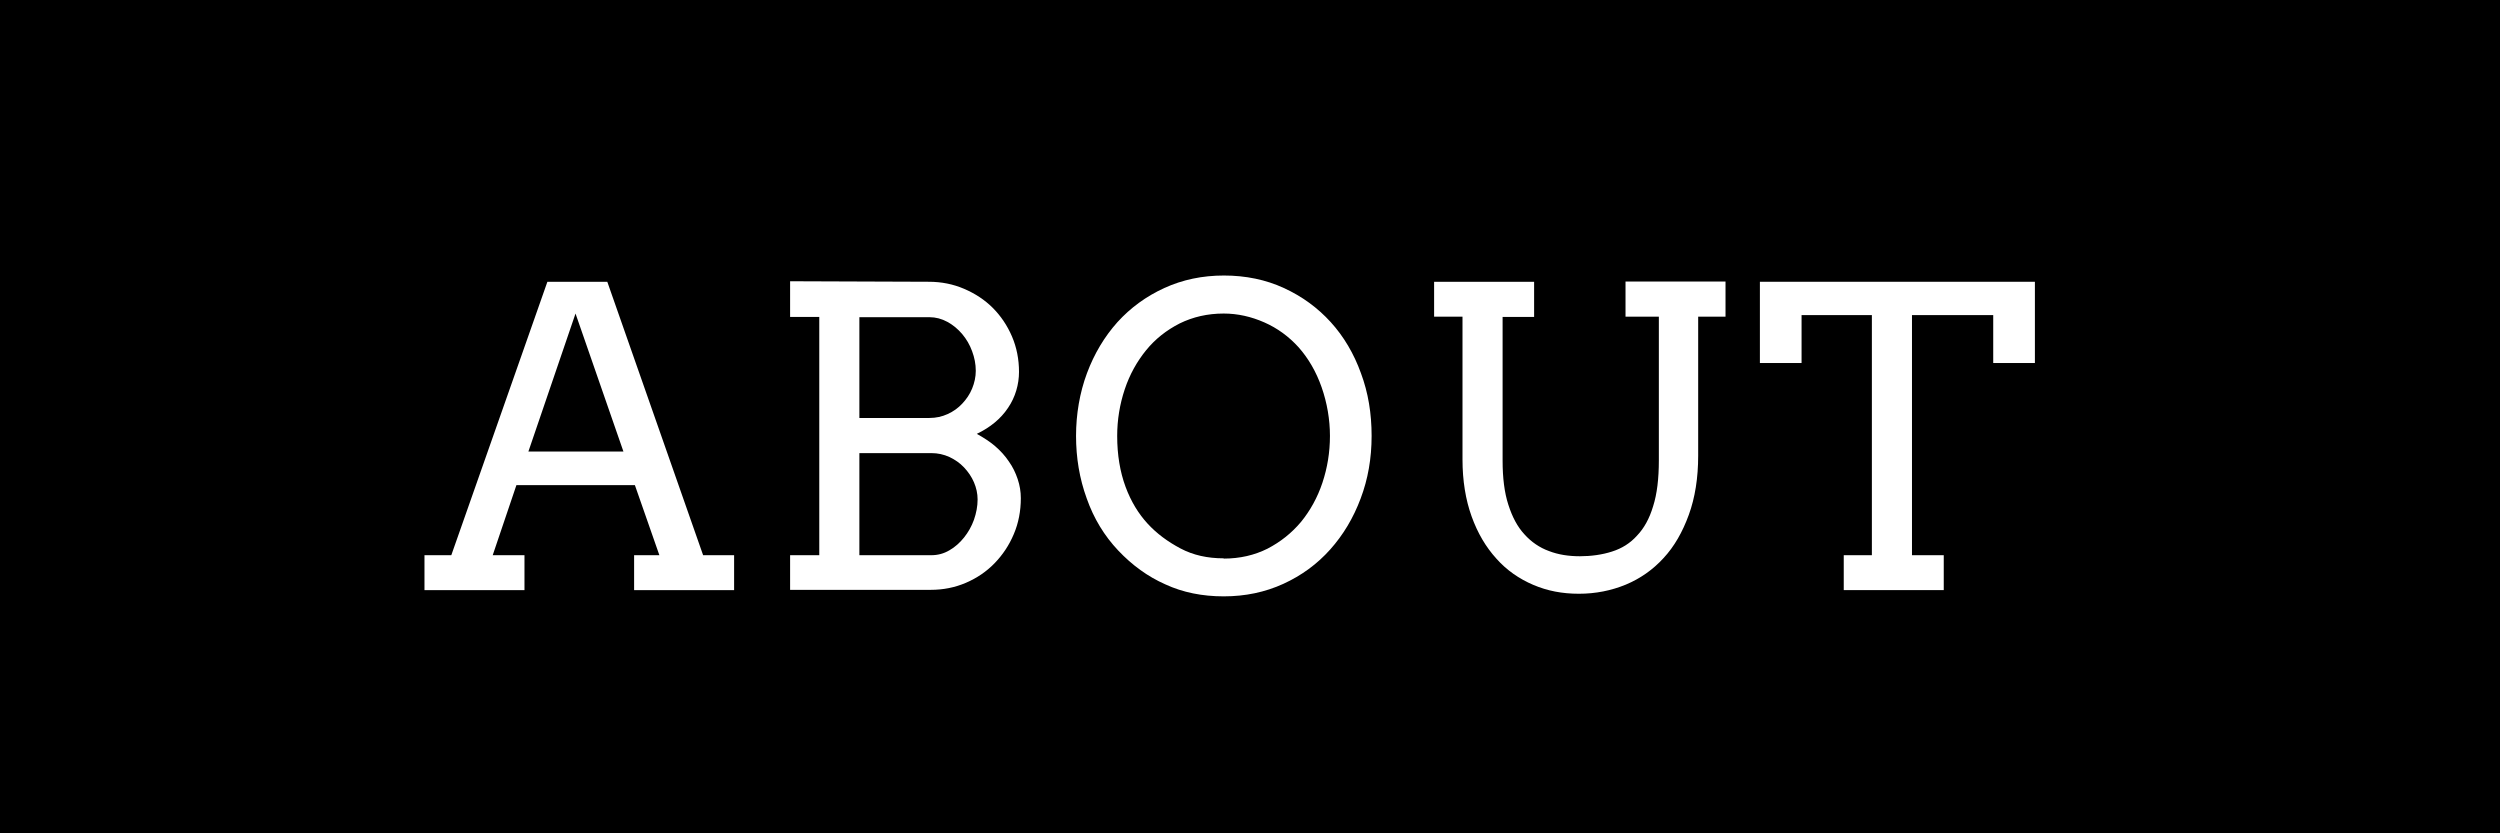 <?xml version="1.0" encoding="UTF-8"?><svg id="_レイヤー_2" xmlns="http://www.w3.org/2000/svg" viewBox="0 0 96 32"><defs><style>.cls-1{fill:#fff;}</style></defs><g id="_レイヤー_1-2"><rect width="96" height="32"/><path class="cls-1" d="M24.34,21.32h.98l-.94-2.69h-4.55l-.91,2.69h1.22v1.34h-3.84v-1.34h1.03l3.69-10.5h2.3l3.68,10.5h1.19v1.34h-3.84v-1.34ZM20.28,17.34h3.66l-1.84-5.3-1.81,5.3Z"/><path class="cls-1" d="M30.34,21.32h1.12v-9.15h-1.12v-1.37l5.33.02c.48,0,.93.09,1.35.27s.79.42,1.1.73c.31.31.56.68.74,1.1s.27.88.27,1.36-.14.97-.42,1.38c-.28.42-.68.75-1.2,1,.25.14.49.29.7.47.21.18.39.38.53.59.15.21.26.44.34.68.08.24.12.48.12.73,0,.49-.09.96-.27,1.38-.18.43-.43.8-.74,1.12-.31.32-.68.57-1.1.75-.42.18-.87.27-1.35.27h-5.4v-1.34ZM33,12.18v3.87h2.69c.25,0,.48-.05.7-.15.22-.1.4-.23.56-.4.16-.17.29-.36.38-.58s.14-.45.14-.68c0-.26-.05-.51-.14-.75-.09-.25-.22-.47-.38-.66-.16-.19-.35-.35-.57-.47-.22-.12-.45-.18-.69-.18h-2.69ZM33,17.4v3.92h2.76c.25,0,.48-.06.7-.19.21-.12.4-.29.56-.49.16-.2.29-.43.38-.68.09-.26.14-.52.14-.78,0-.23-.05-.45-.14-.66-.09-.21-.22-.4-.38-.57-.16-.17-.35-.3-.56-.4-.22-.1-.45-.15-.69-.15h-2.76Z"/><path class="cls-1" d="M46.99,22.9c-.82,0-1.57-.15-2.24-.46-.68-.3-1.28-.74-1.81-1.3s-.94-1.23-1.21-2c-.28-.77-.41-1.57-.41-2.4s.14-1.66.42-2.41c.28-.75.67-1.4,1.17-1.96.5-.55,1.1-.99,1.8-1.31s1.46-.48,2.29-.48,1.61.16,2.3.48c.7.32,1.3.76,1.8,1.31s.89,1.21,1.16,1.96c.28.75.41,1.55.41,2.41s-.14,1.66-.42,2.4c-.28.75-.67,1.4-1.17,1.96-.5.56-1.1,1-1.8,1.32s-1.46.48-2.29.48ZM46.99,21.45c.62,0,1.18-.13,1.68-.38.5-.26.93-.6,1.29-1.03.35-.43.63-.93.82-1.5.19-.57.29-1.17.29-1.8s-.11-1.27-.32-1.87-.51-1.11-.88-1.53c-.38-.42-.82-.74-1.32-.96s-1.02-.34-1.56-.34c-.62,0-1.18.13-1.69.38-.51.26-.94.6-1.29,1.03-.35.43-.63.93-.82,1.5-.19.57-.29,1.17-.29,1.79,0,.73.11,1.38.32,1.95.21.57.5,1.04.85,1.42.35.38.77.69,1.26.95.49.26,1.04.38,1.66.38Z"/><path class="cls-1" d="M55.07,10.82h3.84v1.35h-1.21v5.52c0,.66.07,1.23.22,1.69.15.47.35.85.62,1.14.26.29.58.51.94.64.36.14.76.2,1.19.2s.86-.06,1.23-.18c.38-.12.7-.32.96-.61.27-.28.48-.66.62-1.13.15-.47.22-1.06.22-1.76v-5.52h-1.28v-1.35h3.84v1.35h-1.05v5.34c0,.85-.12,1.61-.36,2.27-.24.66-.56,1.22-.97,1.66-.41.45-.9.79-1.45,1.02-.56.23-1.16.35-1.8.35s-1.21-.11-1.75-.34c-.54-.23-1.02-.56-1.42-1.01-.4-.44-.72-.98-.95-1.62-.23-.64-.35-1.37-.35-2.19v-5.48h-1.09v-1.35Z"/><path class="cls-1" d="M70.79,21.32h1.09v-9.22h-2.7v1.84h-1.6v-3.12h10.56v3.12h-1.6v-1.84h-3.12v9.22h1.22v1.34h-3.84v-1.34Z"/></g></svg>